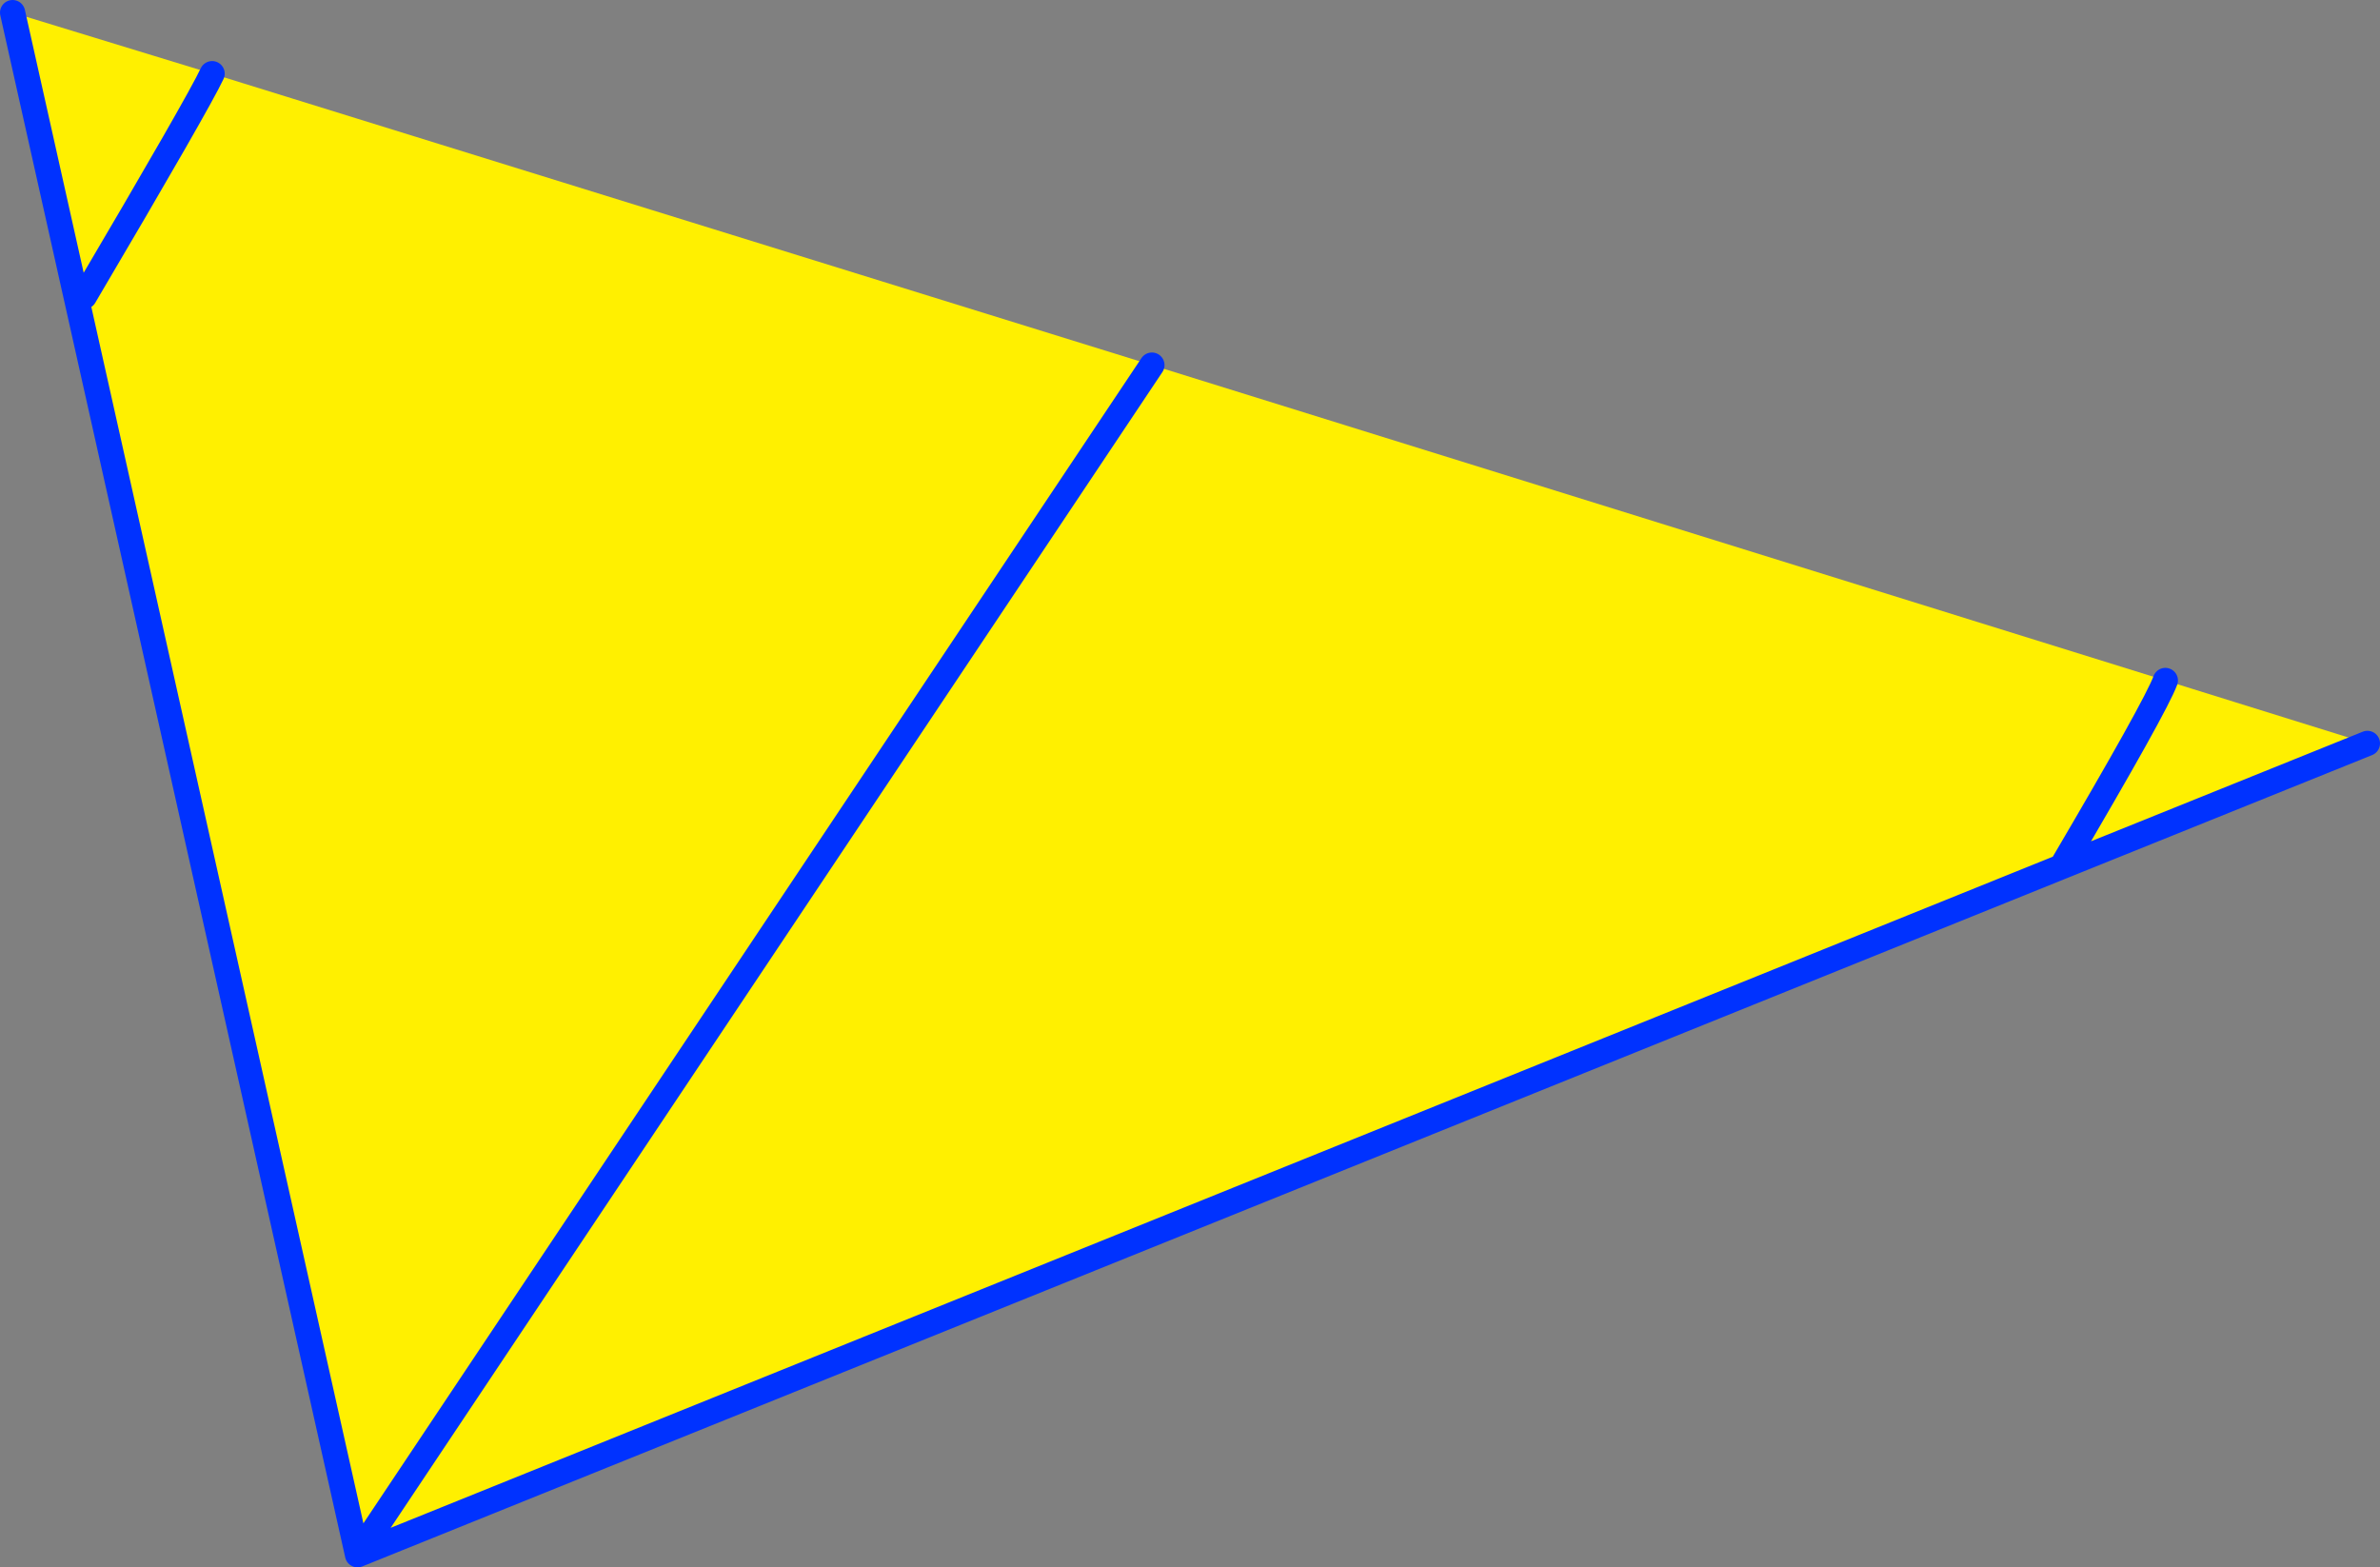 <?xml version="1.0" encoding="UTF-8" standalone="no"?>
<svg xmlns:xlink="http://www.w3.org/1999/xlink" height="124.5px" width="189.05px" xmlns="http://www.w3.org/2000/svg">
  <rect width="100%" height="100%" fill="#808080" stroke="none"/>
  <g transform="matrix(1.0, 0.0, 0.0, 1.0, -249.3, -248.95)">
    <path d="M421.3 303.0 L437.35 308.0 413.05 317.8 Q420.55 305.05 421.3 303.0 420.55 305.05 413.05 317.8 L277.7 372.45 340.8 277.95 277.7 372.45 250.3 249.95 266.15 254.8 340.8 277.95 421.3 303.0 M256.0 272.5 Q265.05 257.15 266.15 254.8 265.05 257.15 256.0 272.5" fill="#fff000" fill-rule="evenodd" stroke="none"/>
    <path d="M421.3 303.0 Q420.55 305.05 413.05 317.8 L437.35 308.0 M340.8 277.95 L277.7 372.45 413.05 317.8 M266.15 254.8 Q265.05 257.15 256.0 272.5 M277.7 372.45 L250.3 249.95" fill="none" stroke="#0032ff" stroke-linecap="round" stroke-linejoin="round" stroke-width="2.0"/>
  </g>
</svg>
